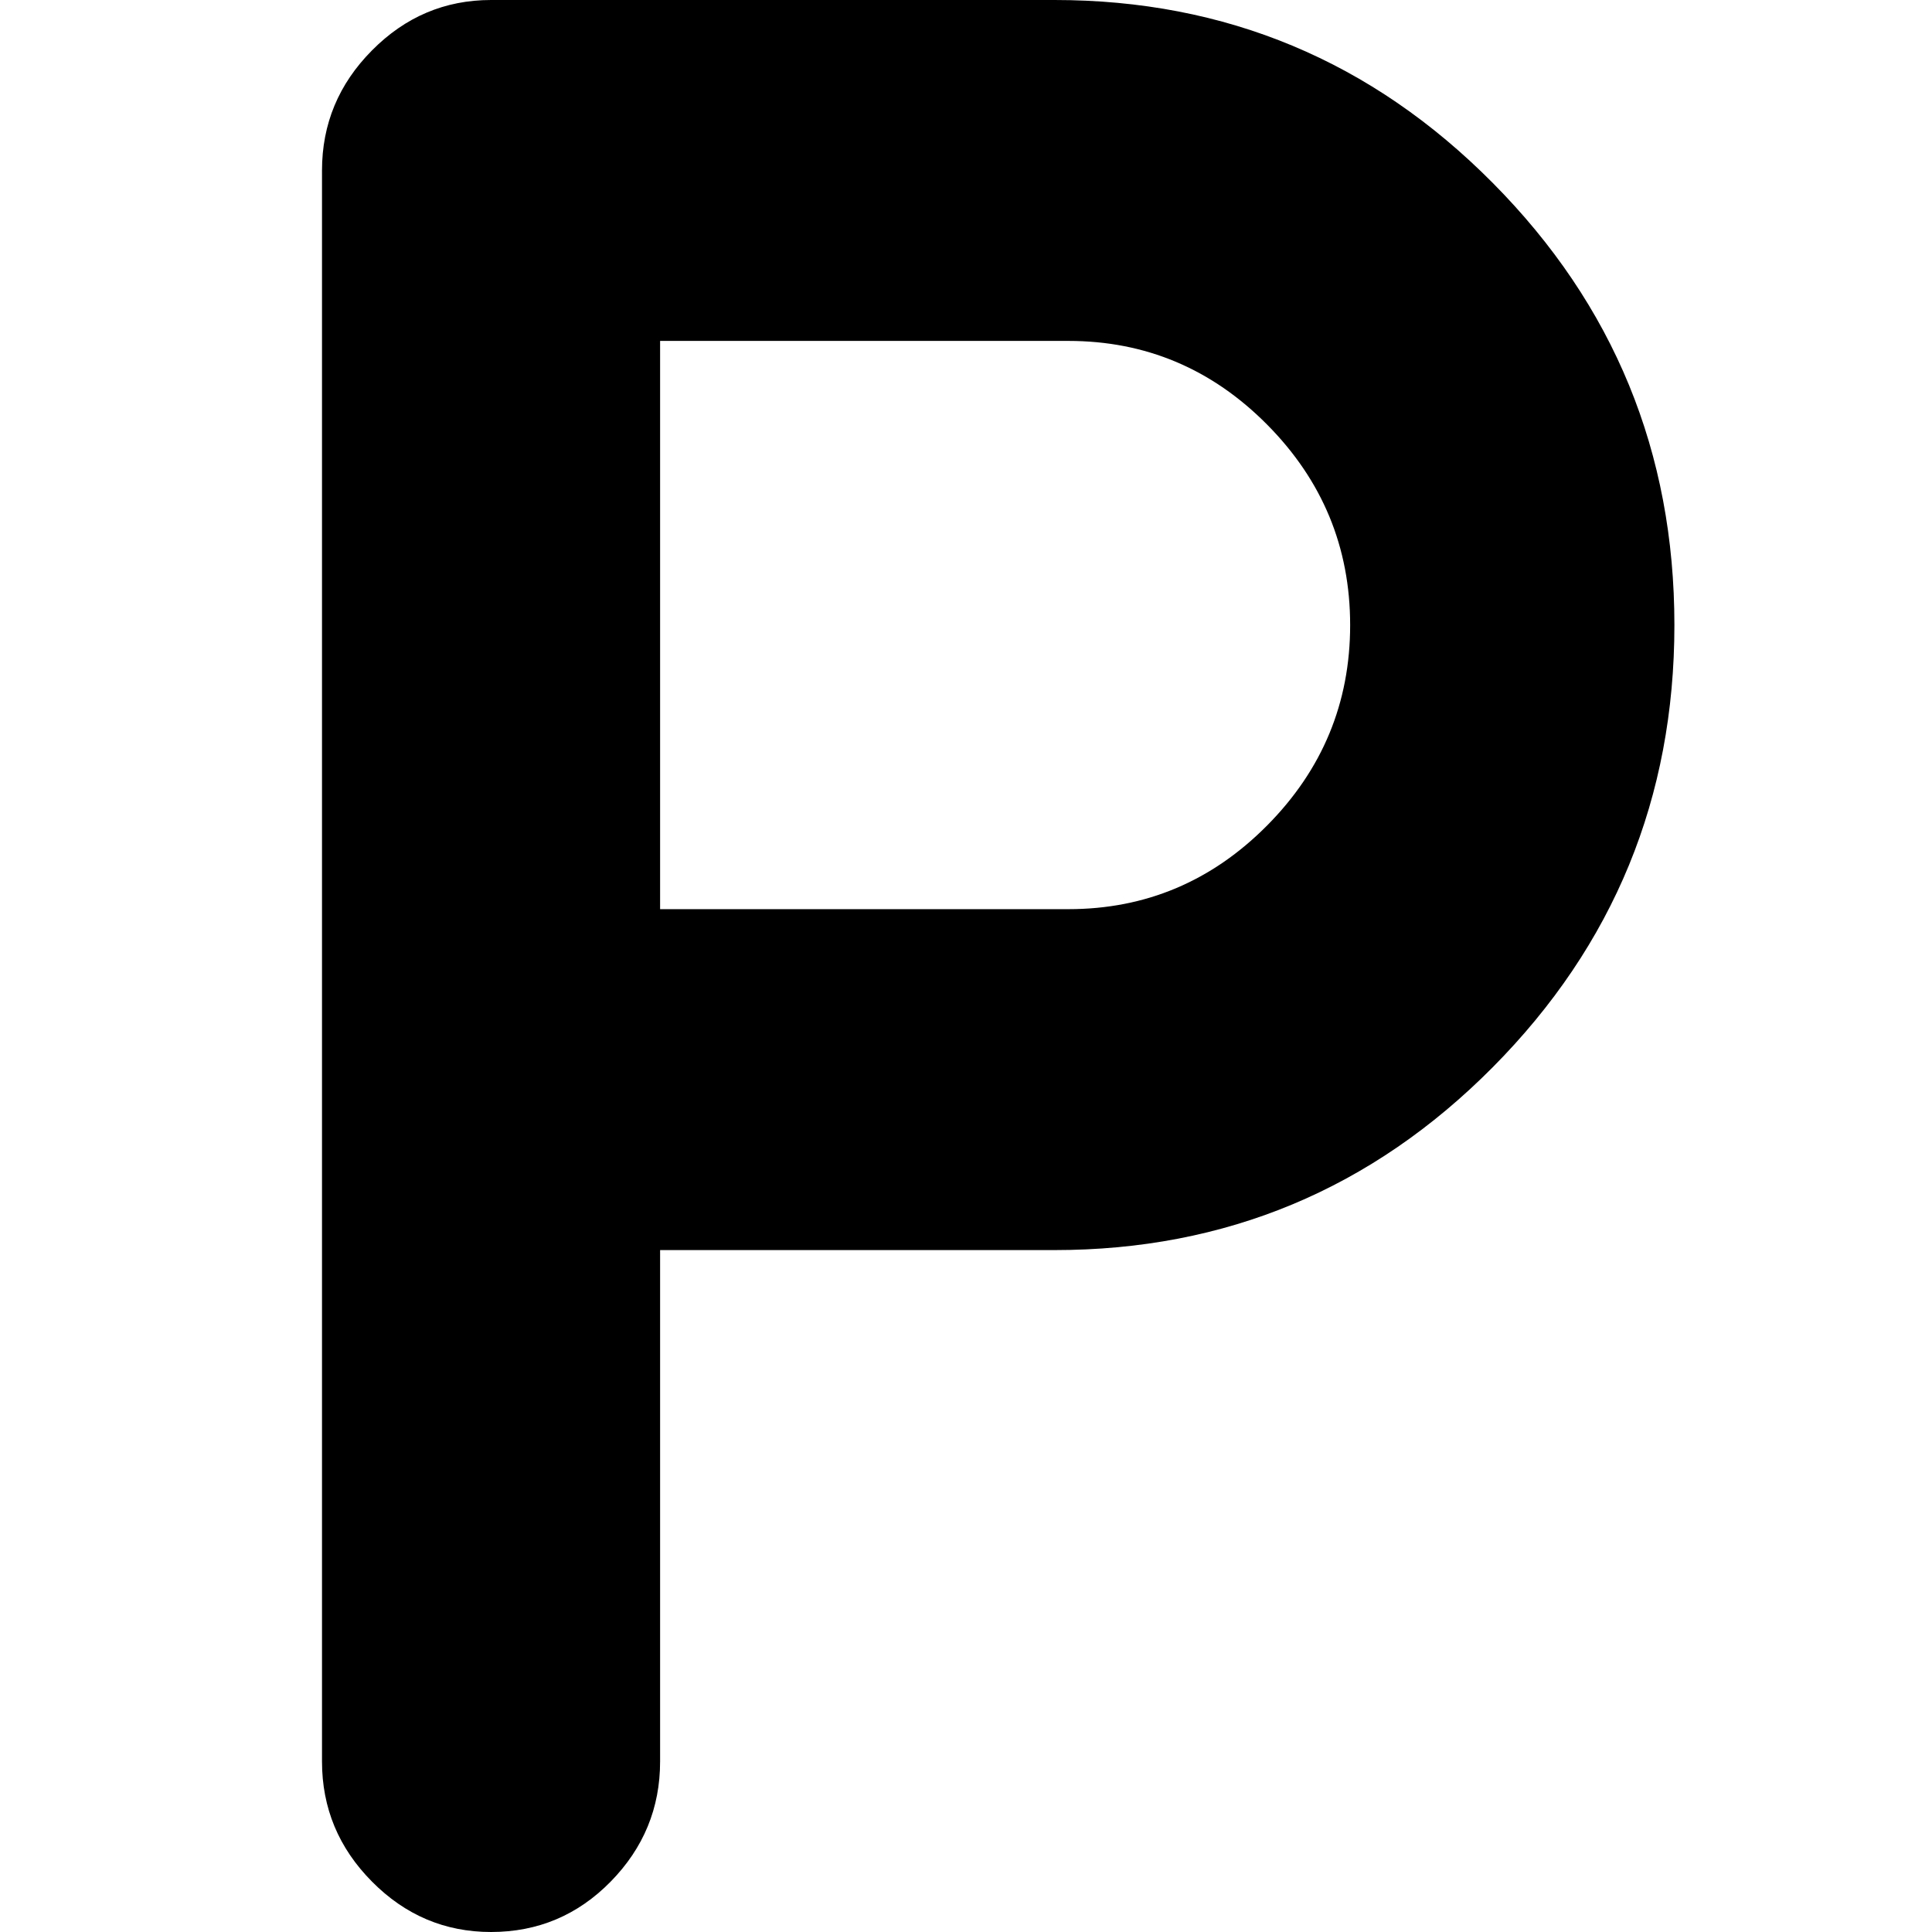 <svg width="24" height="24" viewBox="0 0 24 24" fill="none" xmlns="http://www.w3.org/2000/svg">
<path d="M8.2 15.529V21.882C8.2 22.46 7.995 22.957 7.586 23.374C7.177 23.791 6.681 24 6.1 24C5.527 24 5.034 23.791 4.621 23.374C4.207 22.957 4 22.46 4 21.882V2.118C4 1.54 4.207 1.043 4.621 0.626C5.034 0.209 5.527 0 6.1 0H13.1C15.227 0 17.042 0.758 18.545 2.274C20.048 3.79 20.8 5.62 20.8 7.765C20.8 9.909 20.048 11.74 18.545 13.256C17.042 14.771 15.227 15.529 13.1 15.529H8.2ZM8.2 11.294H13.272C14.231 11.294 15.054 10.947 15.741 10.254C16.428 9.561 16.772 8.731 16.772 7.765C16.772 6.798 16.428 5.968 15.741 5.275C15.054 4.582 14.231 4.235 13.272 4.235H8.2V11.294Z" fill="black"/>
</svg>
